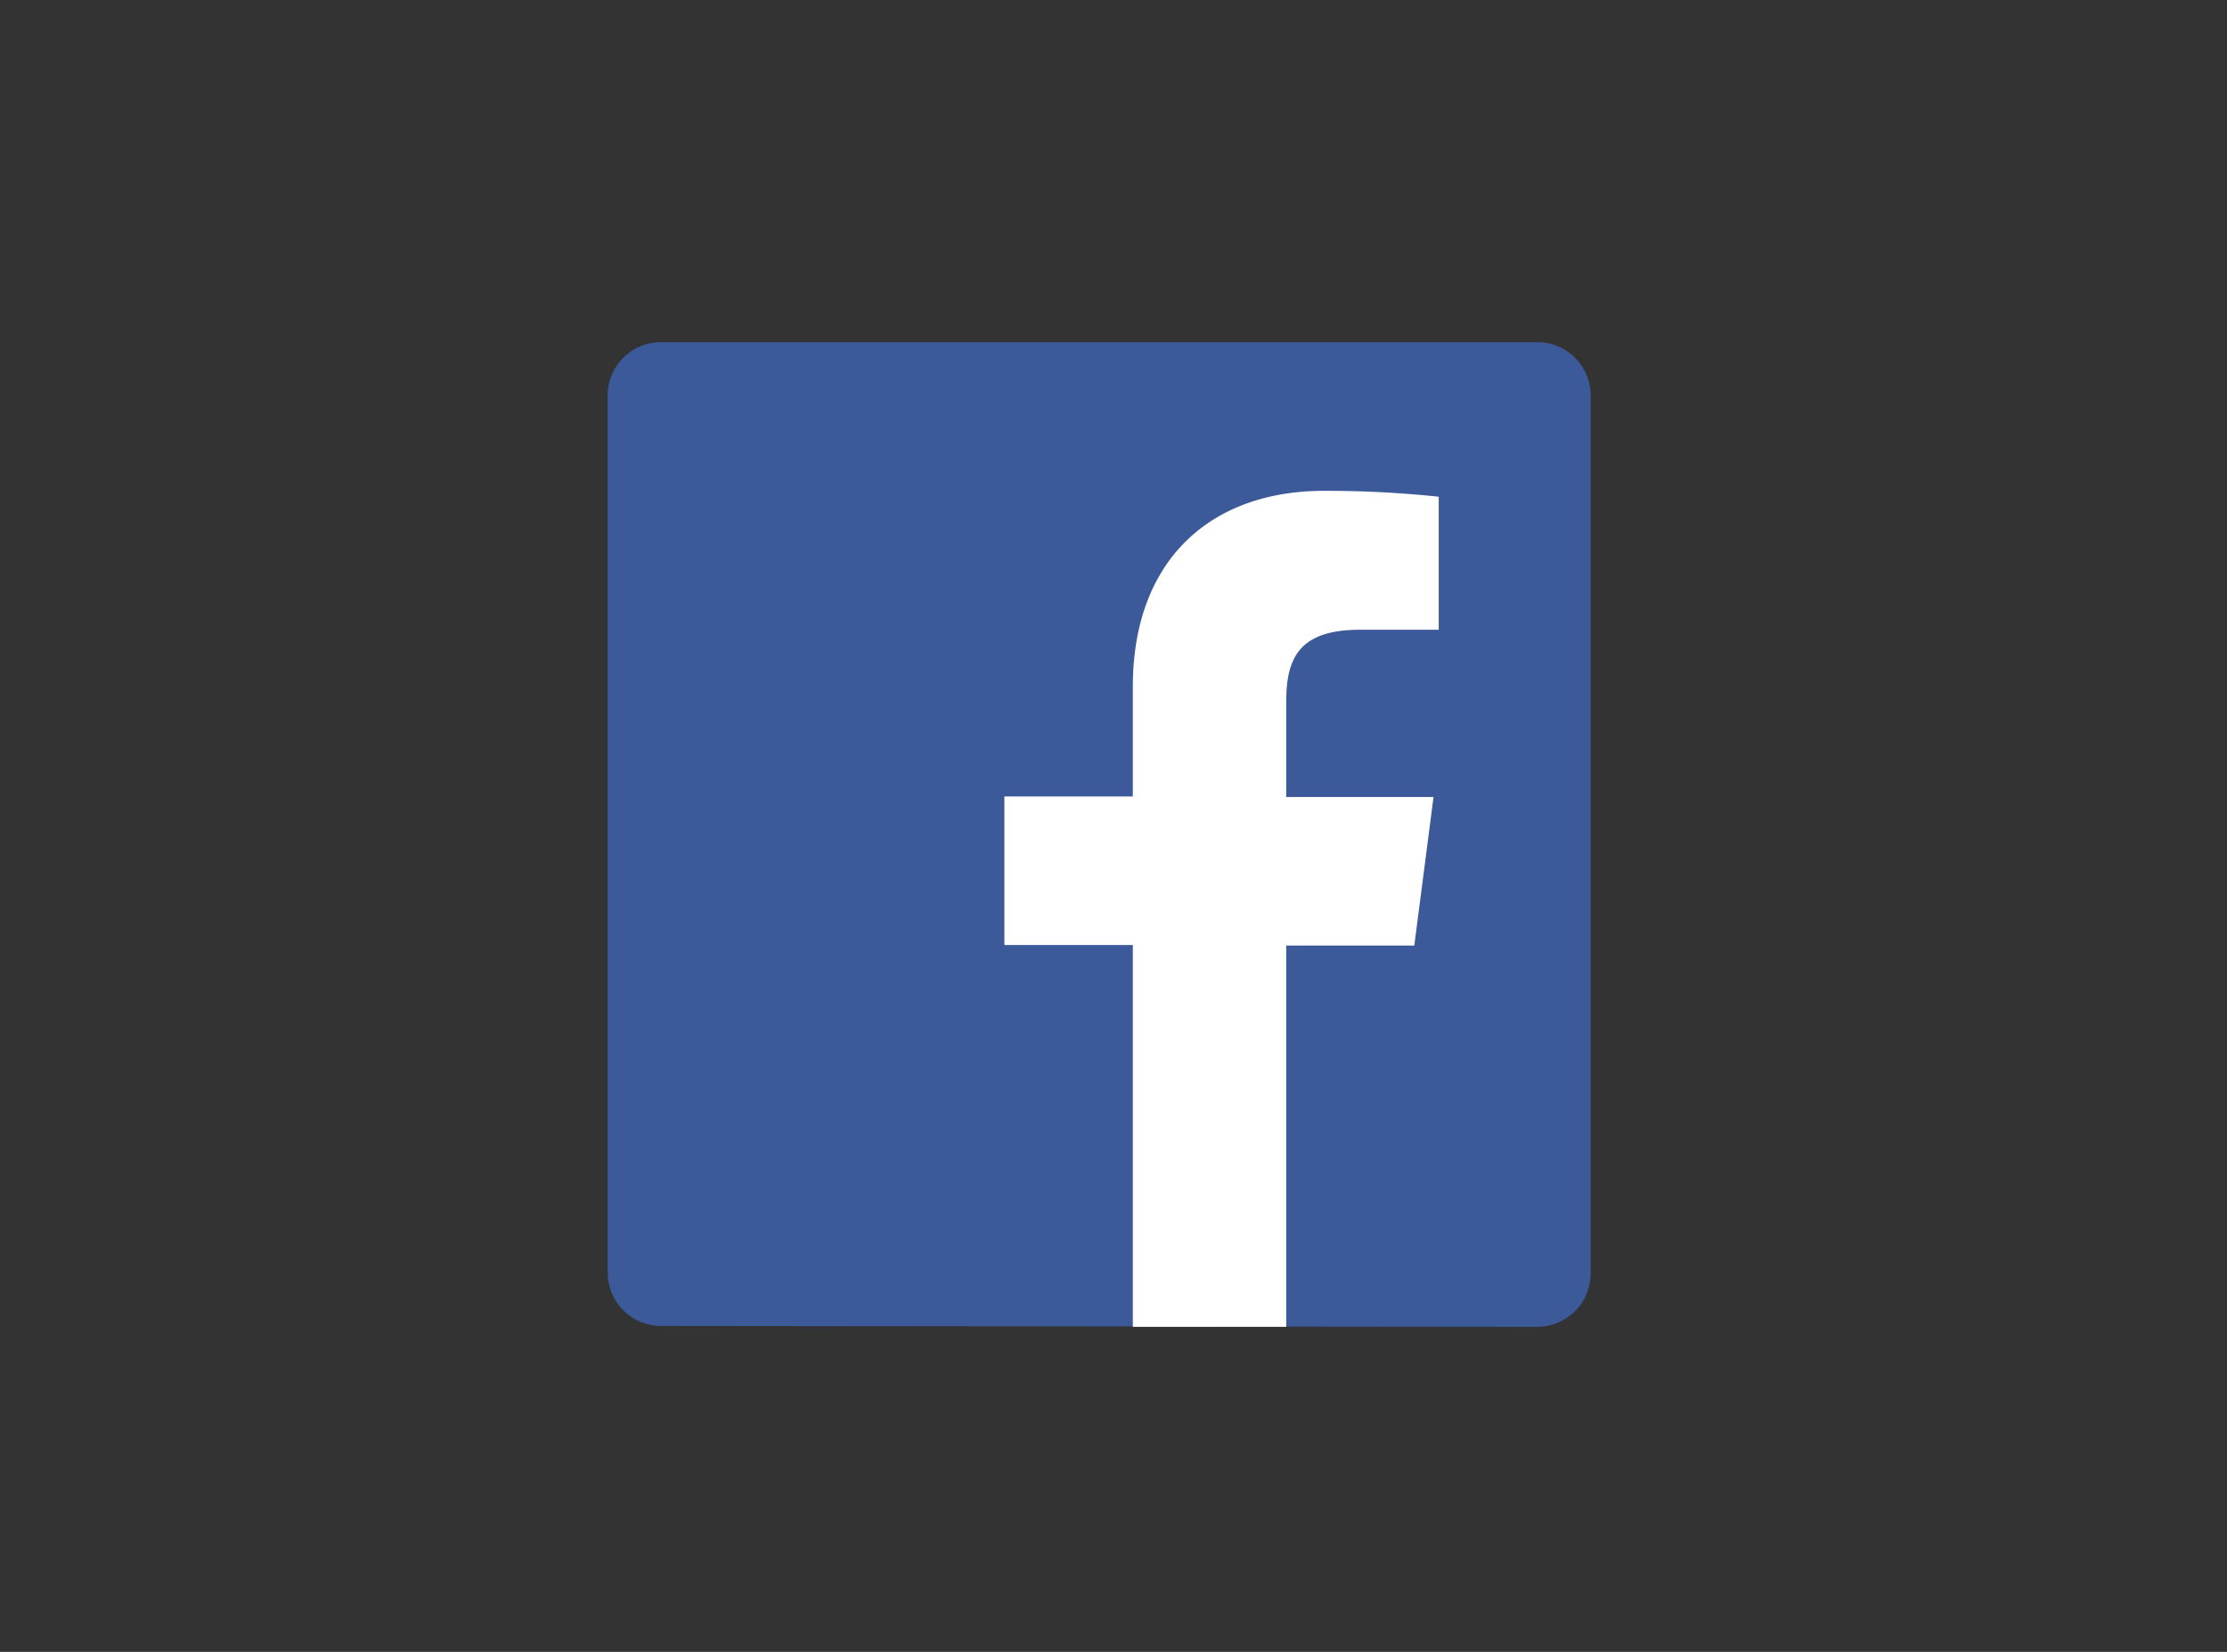 <svg xmlns="http://www.w3.org/2000/svg" viewBox="0 0 125.01 92.75"><rect x="0" y="0" width="125.01" height="92.75" fill="#333333" stroke="none"/><title>Element 550</title><g id="Ebene_2" data-name="Ebene 2"><g id="Ebene_1-2" data-name="Ebene 1"><path d="M14.63,0h95.74A14.73,14.73,0,0,1,125,14.81V77.93a14.74,14.74,0,0,1-14.64,14.82H14.63A14.73,14.73,0,0,1,0,77.93V14.81A14.72,14.72,0,0,1,14.63,0Z" style="fill:none"/><path id="Blue" d="M86.29,74.5a3,3,0,0,0,3-3V22.26a3,3,0,0,0-3-3.05H37.11a3,3,0,0,0-3,3.05V71.45a3,3,0,0,0,3,3Z" style="fill:#3c5a99"/><path id="f" d="M72.2,74.5V53.09h7.19l1.08-8.34H72.2V39.42c0-2.42.68-4.06,4.14-4.06h4.42V27.89a59.59,59.59,0,0,0-6.44-.33c-6.37,0-10.73,3.89-10.73,11v6.16H56.38v8.34h7.21V74.5Z" style="fill:#fff"/></g></g></svg>